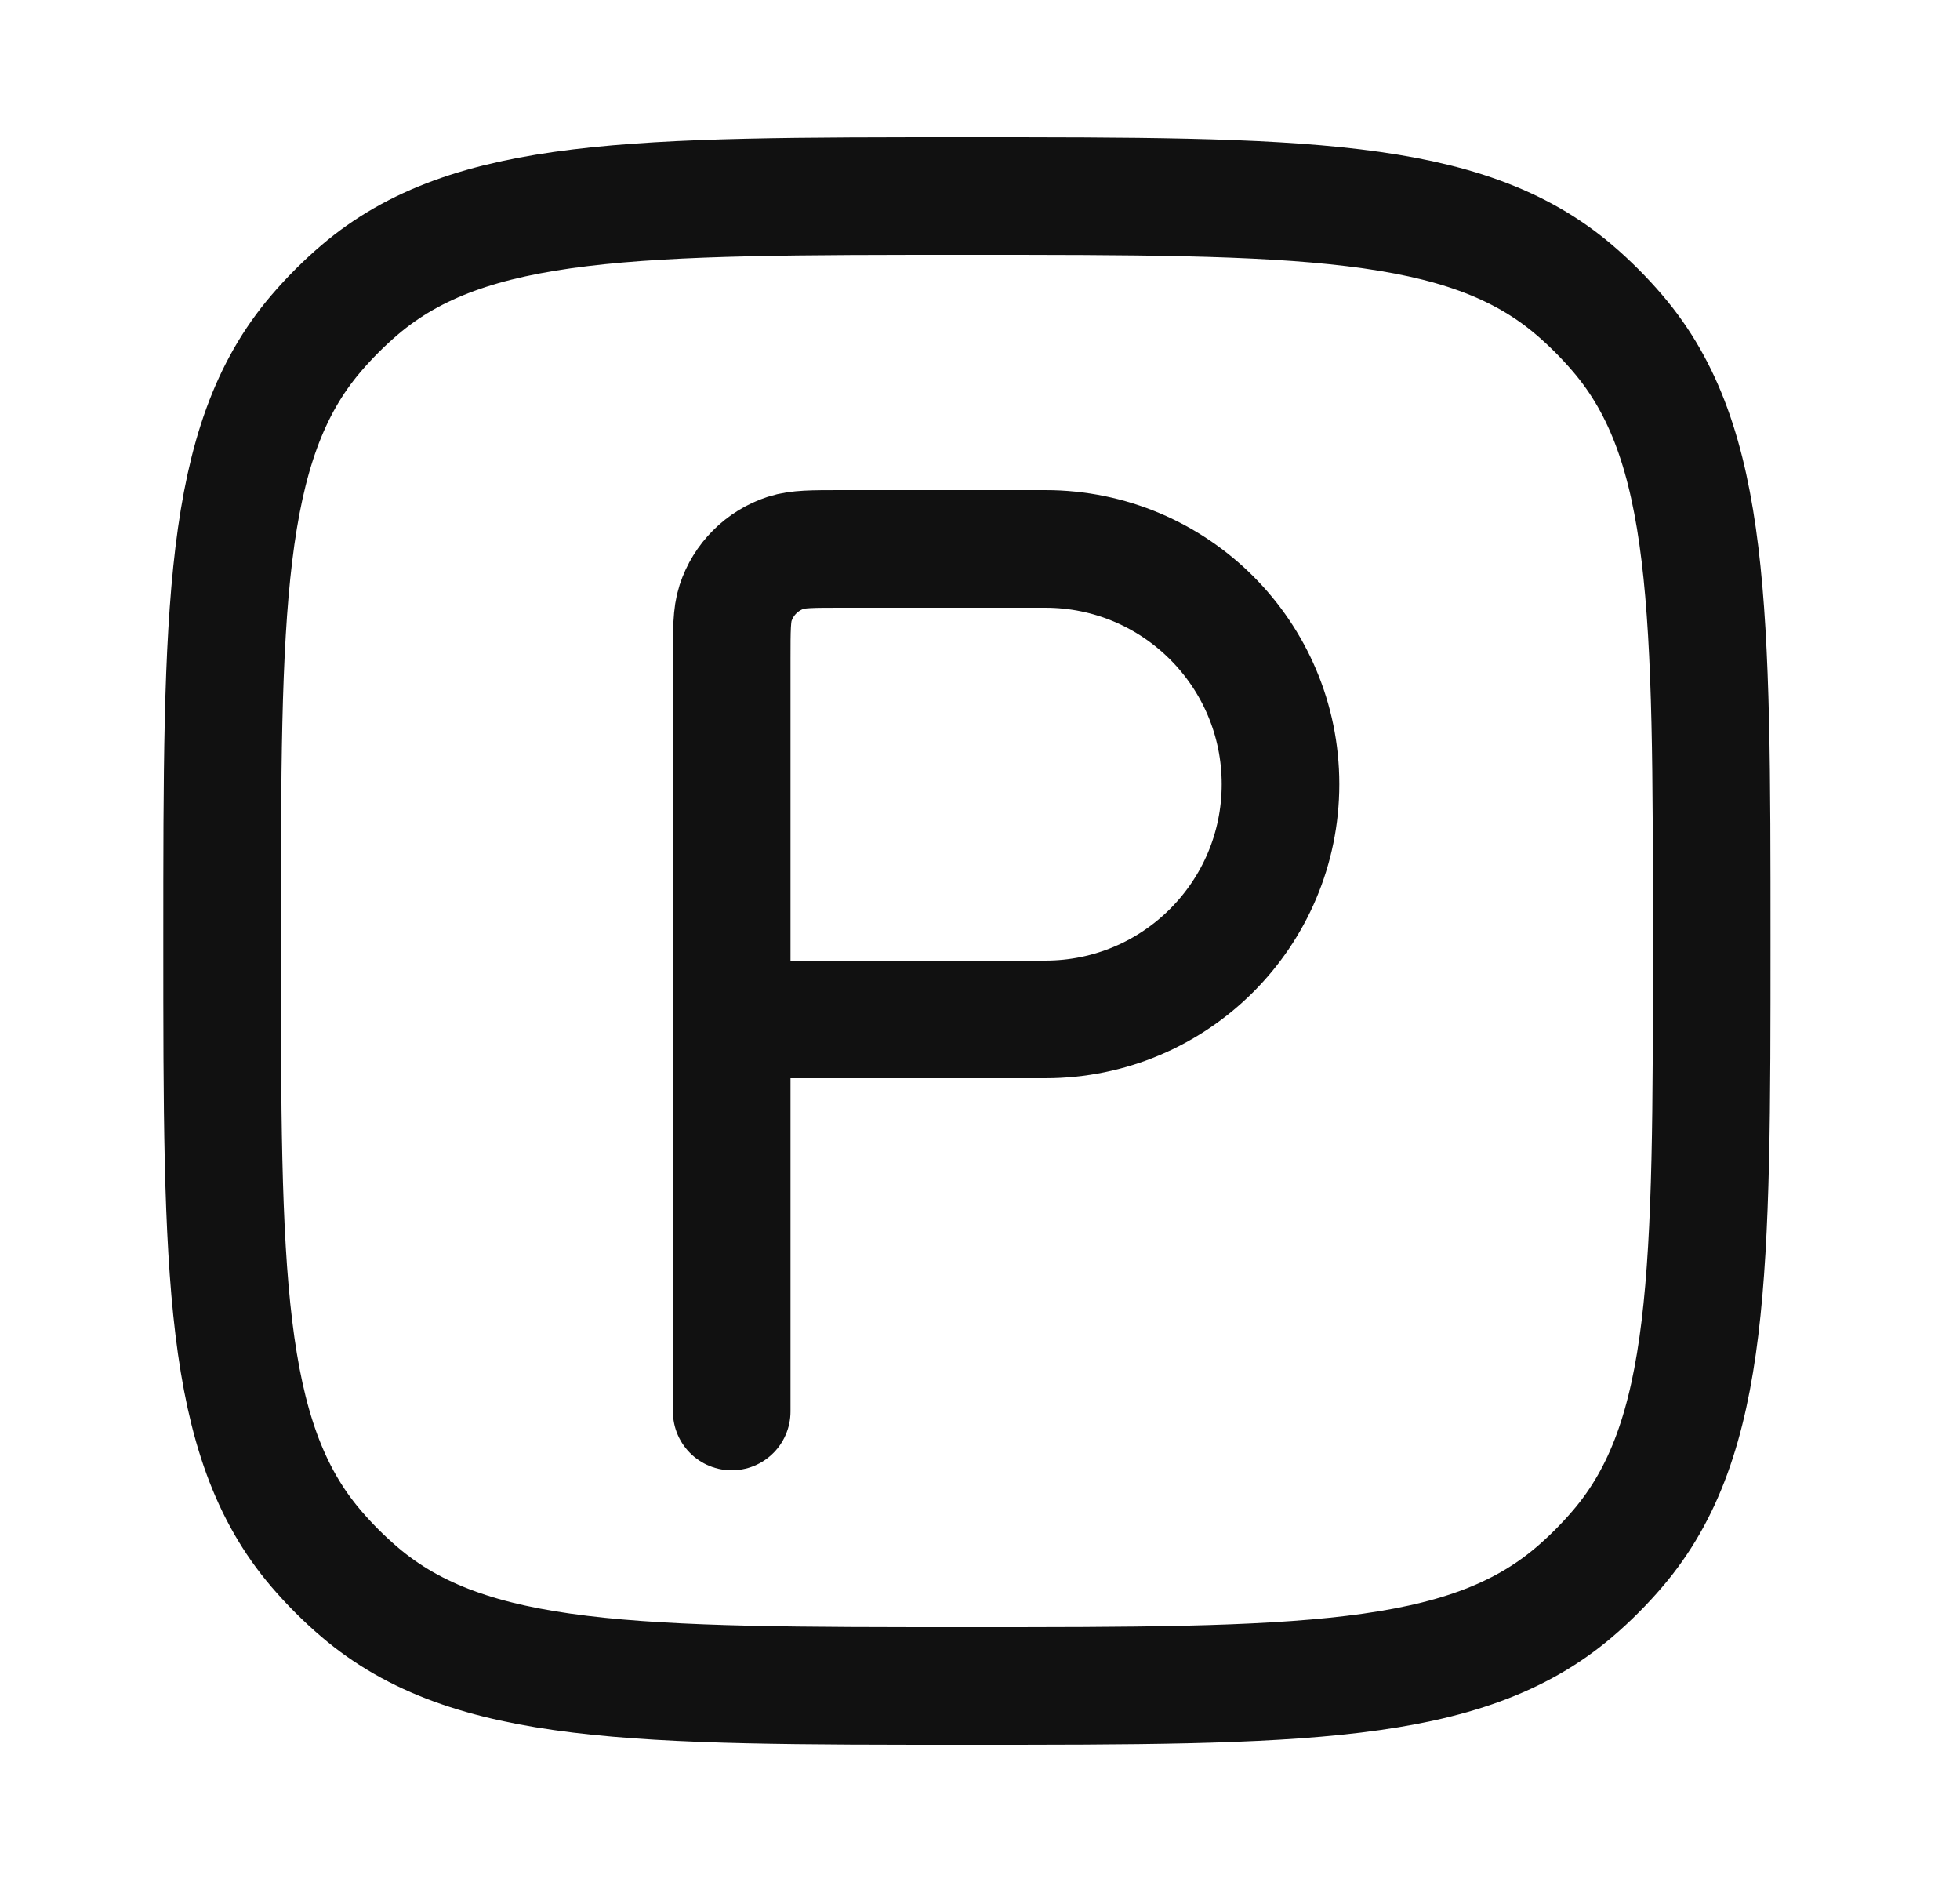 <svg width="25" height="24" viewBox="0 0 25 24" fill="none" xmlns="http://www.w3.org/2000/svg">
<path d="M2.833 12C2.833 7.77 2.833 5.655 4.031 4.253C4.201 4.054 4.387 3.868 4.586 3.698C5.989 2.5 8.104 2.5 12.333 2.5C16.563 2.5 18.678 2.5 20.081 3.698C20.28 3.868 20.465 4.054 20.635 4.253C21.833 5.655 21.833 7.77 21.833 12C21.833 16.23 21.833 18.345 20.635 19.747C20.465 19.946 20.28 20.132 20.081 20.302C18.678 21.5 16.563 21.5 12.333 21.5C8.104 21.5 5.989 21.5 4.586 20.302C4.387 20.132 4.201 19.946 4.031 19.747C2.833 18.345 2.833 16.23 2.833 12Z" stroke="#111111" stroke-width="1.5"/>
<path d="M9.333 13V8.4C9.333 8.028 9.333 7.842 9.382 7.691C9.481 7.387 9.72 7.148 10.024 7.049C10.175 7 10.361 7 10.733 7H13.333C14.99 7 16.333 8.343 16.333 10C16.333 11.657 14.99 13 13.333 13H9.333ZM9.333 13V18" stroke="#111111" stroke-width="1.5" stroke-linecap="round" stroke-linejoin="round"/>
</svg>
